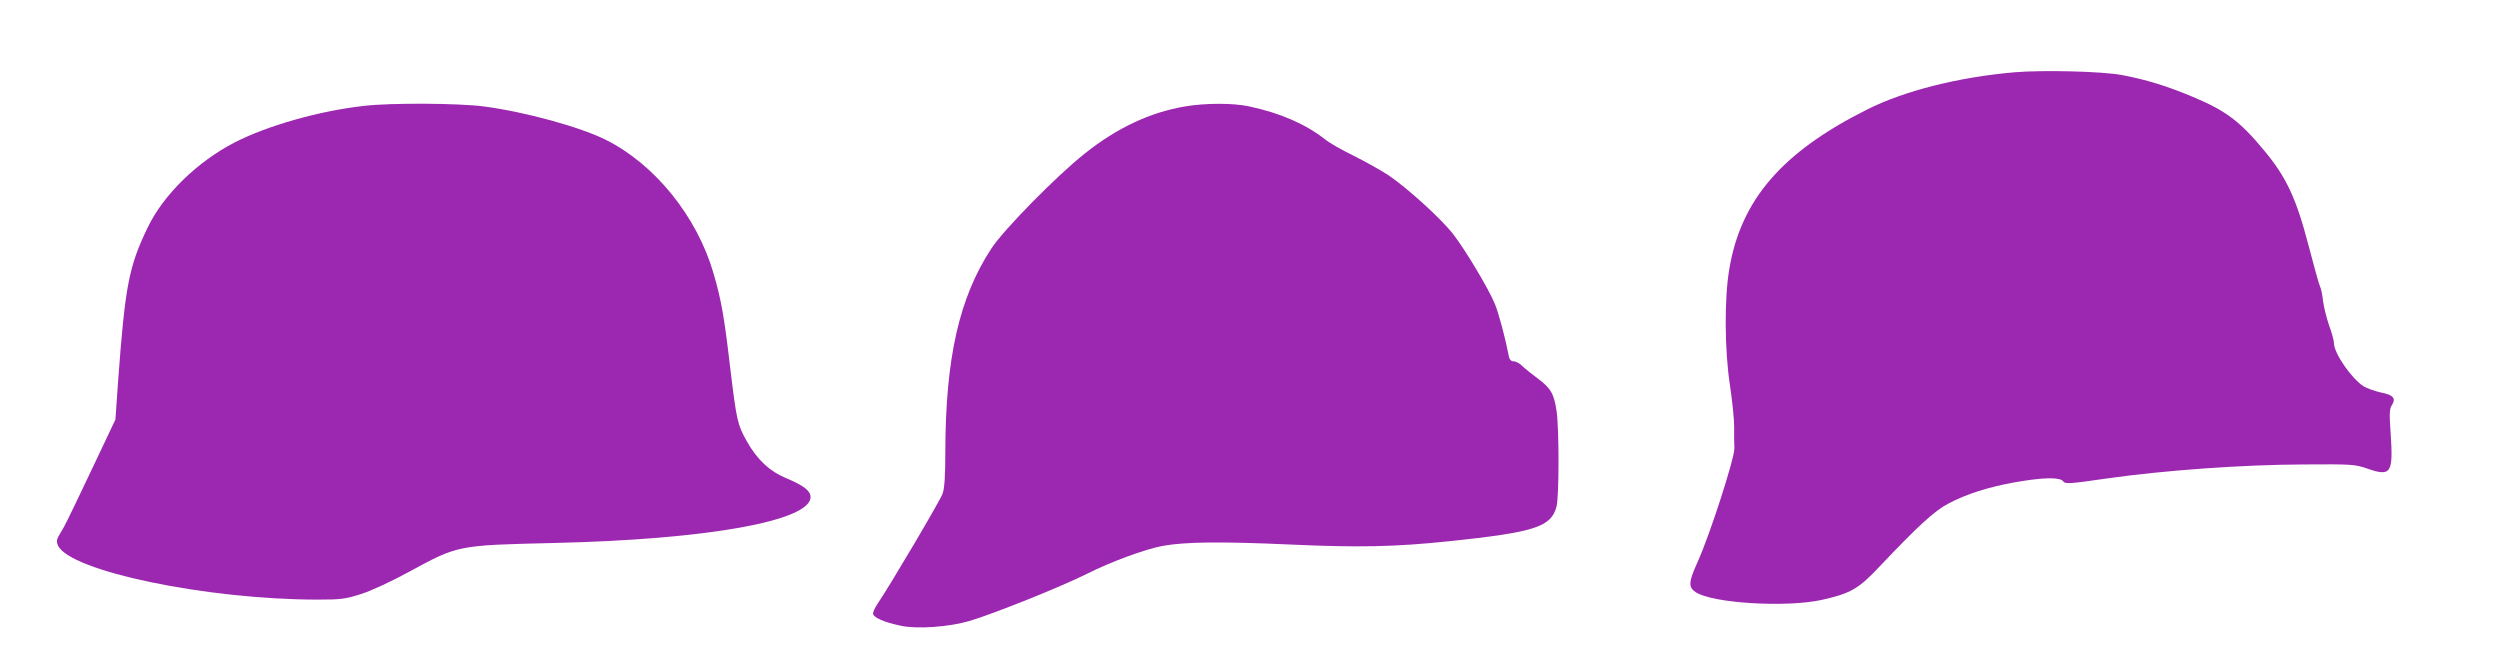 <?xml version="1.0" standalone="no"?>
<!DOCTYPE svg PUBLIC "-//W3C//DTD SVG 20010904//EN"
 "http://www.w3.org/TR/2001/REC-SVG-20010904/DTD/svg10.dtd">
<svg version="1.0" xmlns="http://www.w3.org/2000/svg"
 width="1280pt" height="340pt" viewBox="0 0 1280 340"
 preserveAspectRatio="xMidYMid meet">
<g transform="translate(0,340) scale(0.1,-0.1)"
fill="#9c27b0" stroke="none">
<path d="M10315 3030 c-288 -25 -565 -95 -756 -191 -435 -218 -646 -462 -705
-817 -26 -151 -24 -413 3 -592 12 -80 22 -176 22 -215 -1 -38 0 -88 1 -110 2
-48 -125 -443 -189 -584 -46 -101 -47 -128 -9 -153 87 -57 461 -79 643 -40
149 33 191 57 296 169 200 211 283 287 355 325 91 48 203 84 337 108 144 26
234 28 250 6 11 -15 29 -14 222 14 295 42 698 71 1010 72 244 2 264 0 322 -20
126 -44 137 -27 123 182 -7 97 -6 123 6 141 23 35 8 53 -54 65 -32 7 -72 21
-90 32 -60 37 -152 169 -152 220 0 13 -11 54 -25 92 -13 37 -27 94 -31 125 -3
31 -10 63 -15 73 -5 9 -31 103 -59 210 -63 242 -113 350 -228 488 -124 150
-197 204 -367 275 -128 54 -239 88 -362 111 -104 19 -402 26 -548 14z"/>
<path d="M1865 2858 c-228 -25 -495 -101 -663 -187 -192 -99 -364 -267 -445
-434 -97 -201 -116 -297 -152 -784 l-14 -201 -99 -209 c-155 -326 -160 -336
-184 -374 -19 -31 -20 -41 -11 -62 60 -131 761 -277 1330 -277 119 0 142 3
223 29 50 16 156 65 238 110 260 141 249 139 752 151 781 18 1310 113 1310
235 0 32 -35 59 -123 96 -87 36 -151 96 -204 191 -47 83 -52 107 -84 372 -31
266 -46 349 -85 484 -84 291 -298 558 -550 685 -130 66 -418 145 -627 172
-130 17 -476 19 -612 3z"/>
<path d="M6067 2855 c-178 -30 -349 -110 -514 -242 -143 -113 -415 -390 -477
-485 -165 -252 -235 -560 -236 -1044 0 -123 -4 -183 -14 -212 -13 -36 -267
-466 -332 -562 -13 -19 -24 -42 -24 -51 0 -20 56 -45 143 -63 84 -18 247 -6
352 25 127 38 468 175 600 241 123 62 297 126 388 143 116 21 297 23 654 7
349 -16 538 -12 813 17 438 46 521 73 549 176 14 50 14 396 1 488 -13 91 -30
120 -98 170 -31 23 -67 52 -80 65 -12 12 -31 22 -42 22 -12 0 -21 8 -24 23
-18 93 -52 222 -72 270 -31 77 -155 284 -216 361 -64 81 -235 235 -328 298
-41 27 -122 72 -180 101 -58 28 -123 65 -145 83 -99 78 -229 135 -388 169 -82
18 -224 18 -330 0z"/>
</g>
</svg>
